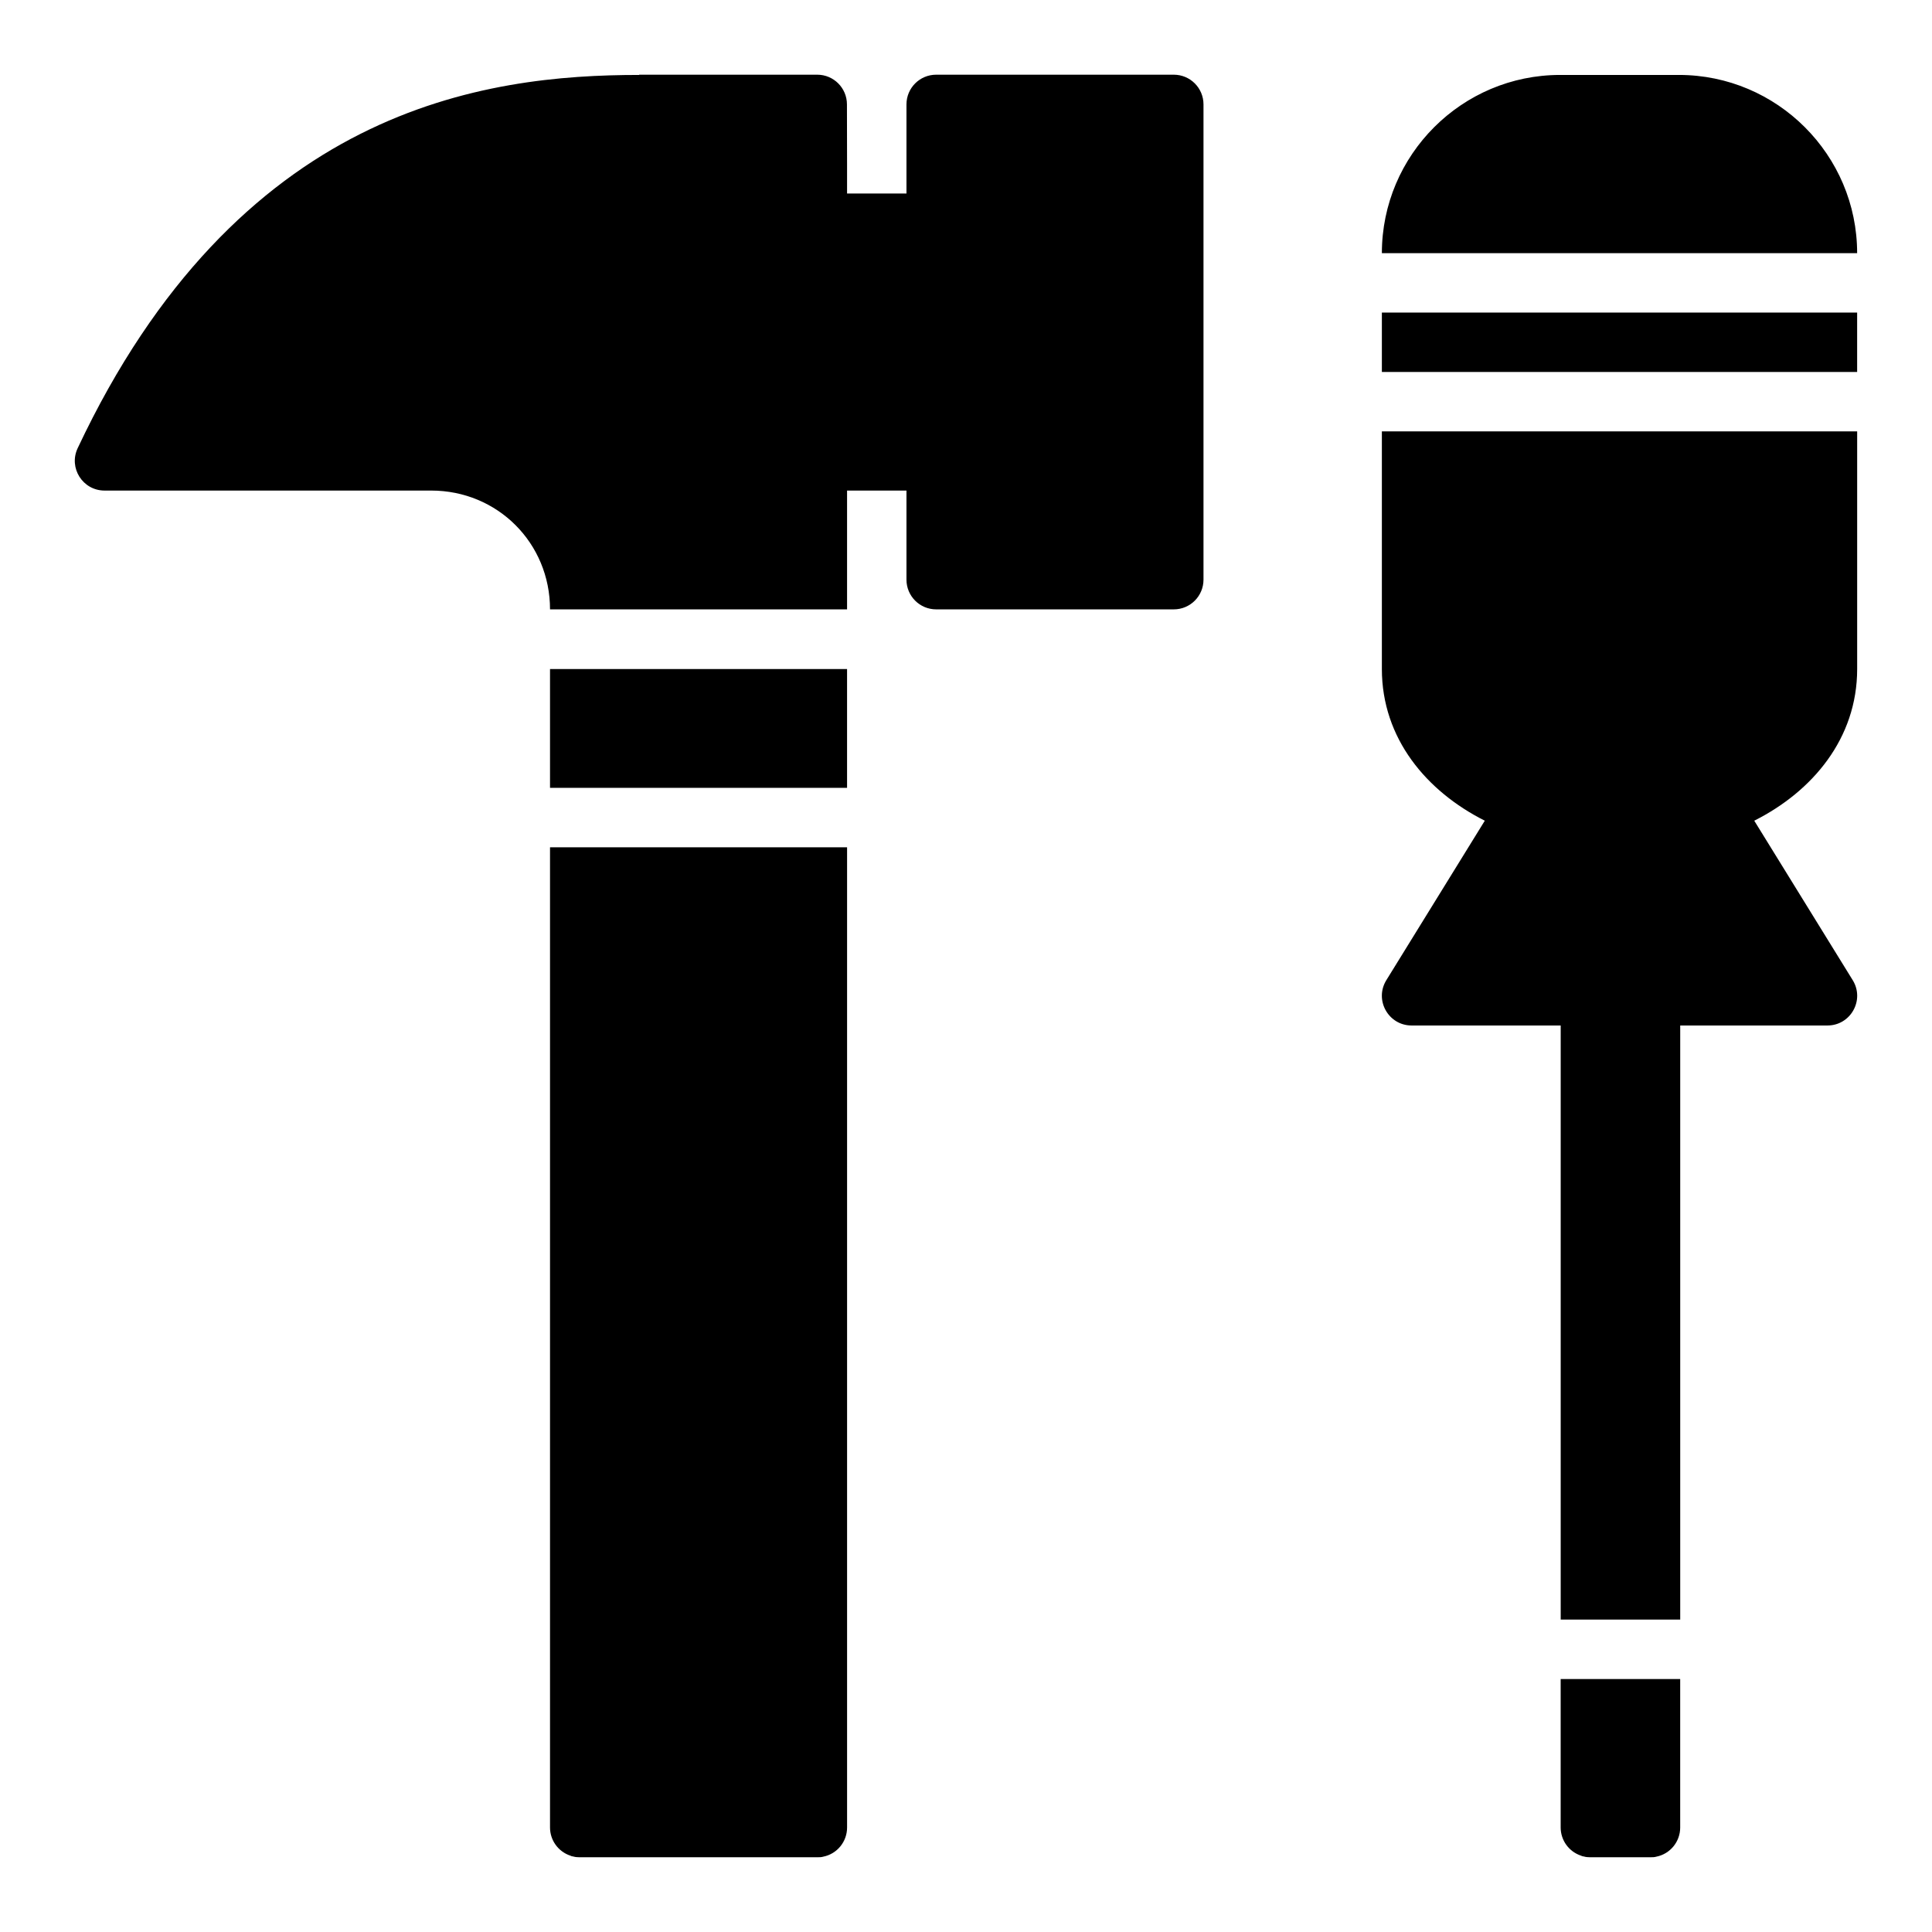 <?xml version="1.0" encoding="UTF-8"?>
<!-- The Best Svg Icon site in the world: iconSvg.co, Visit us! https://iconsvg.co -->
<svg fill="#000000" width="800px" height="800px" version="1.1" viewBox="144 144 512 512" xmlns="http://www.w3.org/2000/svg">
 <path d="m313.38 163.86c-20.207 0-46.875 2.039-73.863 15.621-26.988 13.578-53.969 38.738-74.938 83.301-2.457 5.227 1.359 11.23 7.133 11.223h86.562c17.578 0 31.488 13.91 31.488 31.488h78.719v-31.488h15.742v23.613c0 4.348 3.523 7.871 7.871 7.871h62.973c4.348 0 7.871-3.523 7.871-7.871v-125.95c0-4.348-3.523-7.871-7.871-7.871h-62.973c-4.348 0-7.871 3.523-7.871 7.871v23.613h-15.742v-7.871l-0.031-15.742c0-4.348-3.523-7.871-7.871-7.871h-47.203zm244.06 0c-26.031 0-47.23 21.199-47.23 47.23h125.95c0-26.031-21.203-47.23-47.23-47.23zm-47.23 62.977v15.742h125.95v-15.742zm0 31.488v62.977c0 18.41 11.855 32.438 27.277 40.191l-26.105 42.281c-3.219 5.242 0.551 11.988 6.703 11.992h39.516v157.44h31.672v-157.44h39.023c6.152-0.004 9.922-6.75 6.703-11.992l-26.105-42.281c15.418-7.75 27.273-21.777 27.273-40.191v-62.977zm-220.45 62.977v31.488h78.719v-31.488zm0 47.23v259.78c0.008 3.406 2.203 6.422 5.441 7.473 0.25 0.156 0.508 0.156 0.77 0.219 0.504 0.156 1.02 0.172 1.539 0.188h63.102c0.527 0 1.051 0 1.566-0.156 3.668-0.738 6.305-3.973 6.305-7.719v-259.78h-78.719zm267.83 220.42v39.359c0.008 3.406 2.203 6.422 5.441 7.473 0.25 0.156 0.508 0.156 0.77 0.219 0.504 0.156 1.02 0.172 1.539 0.188h16.055c0.527 0 1.051 0 1.566-0.156 3.668-0.738 6.305-3.973 6.305-7.719v-39.359h-31.672z"/>
</svg>